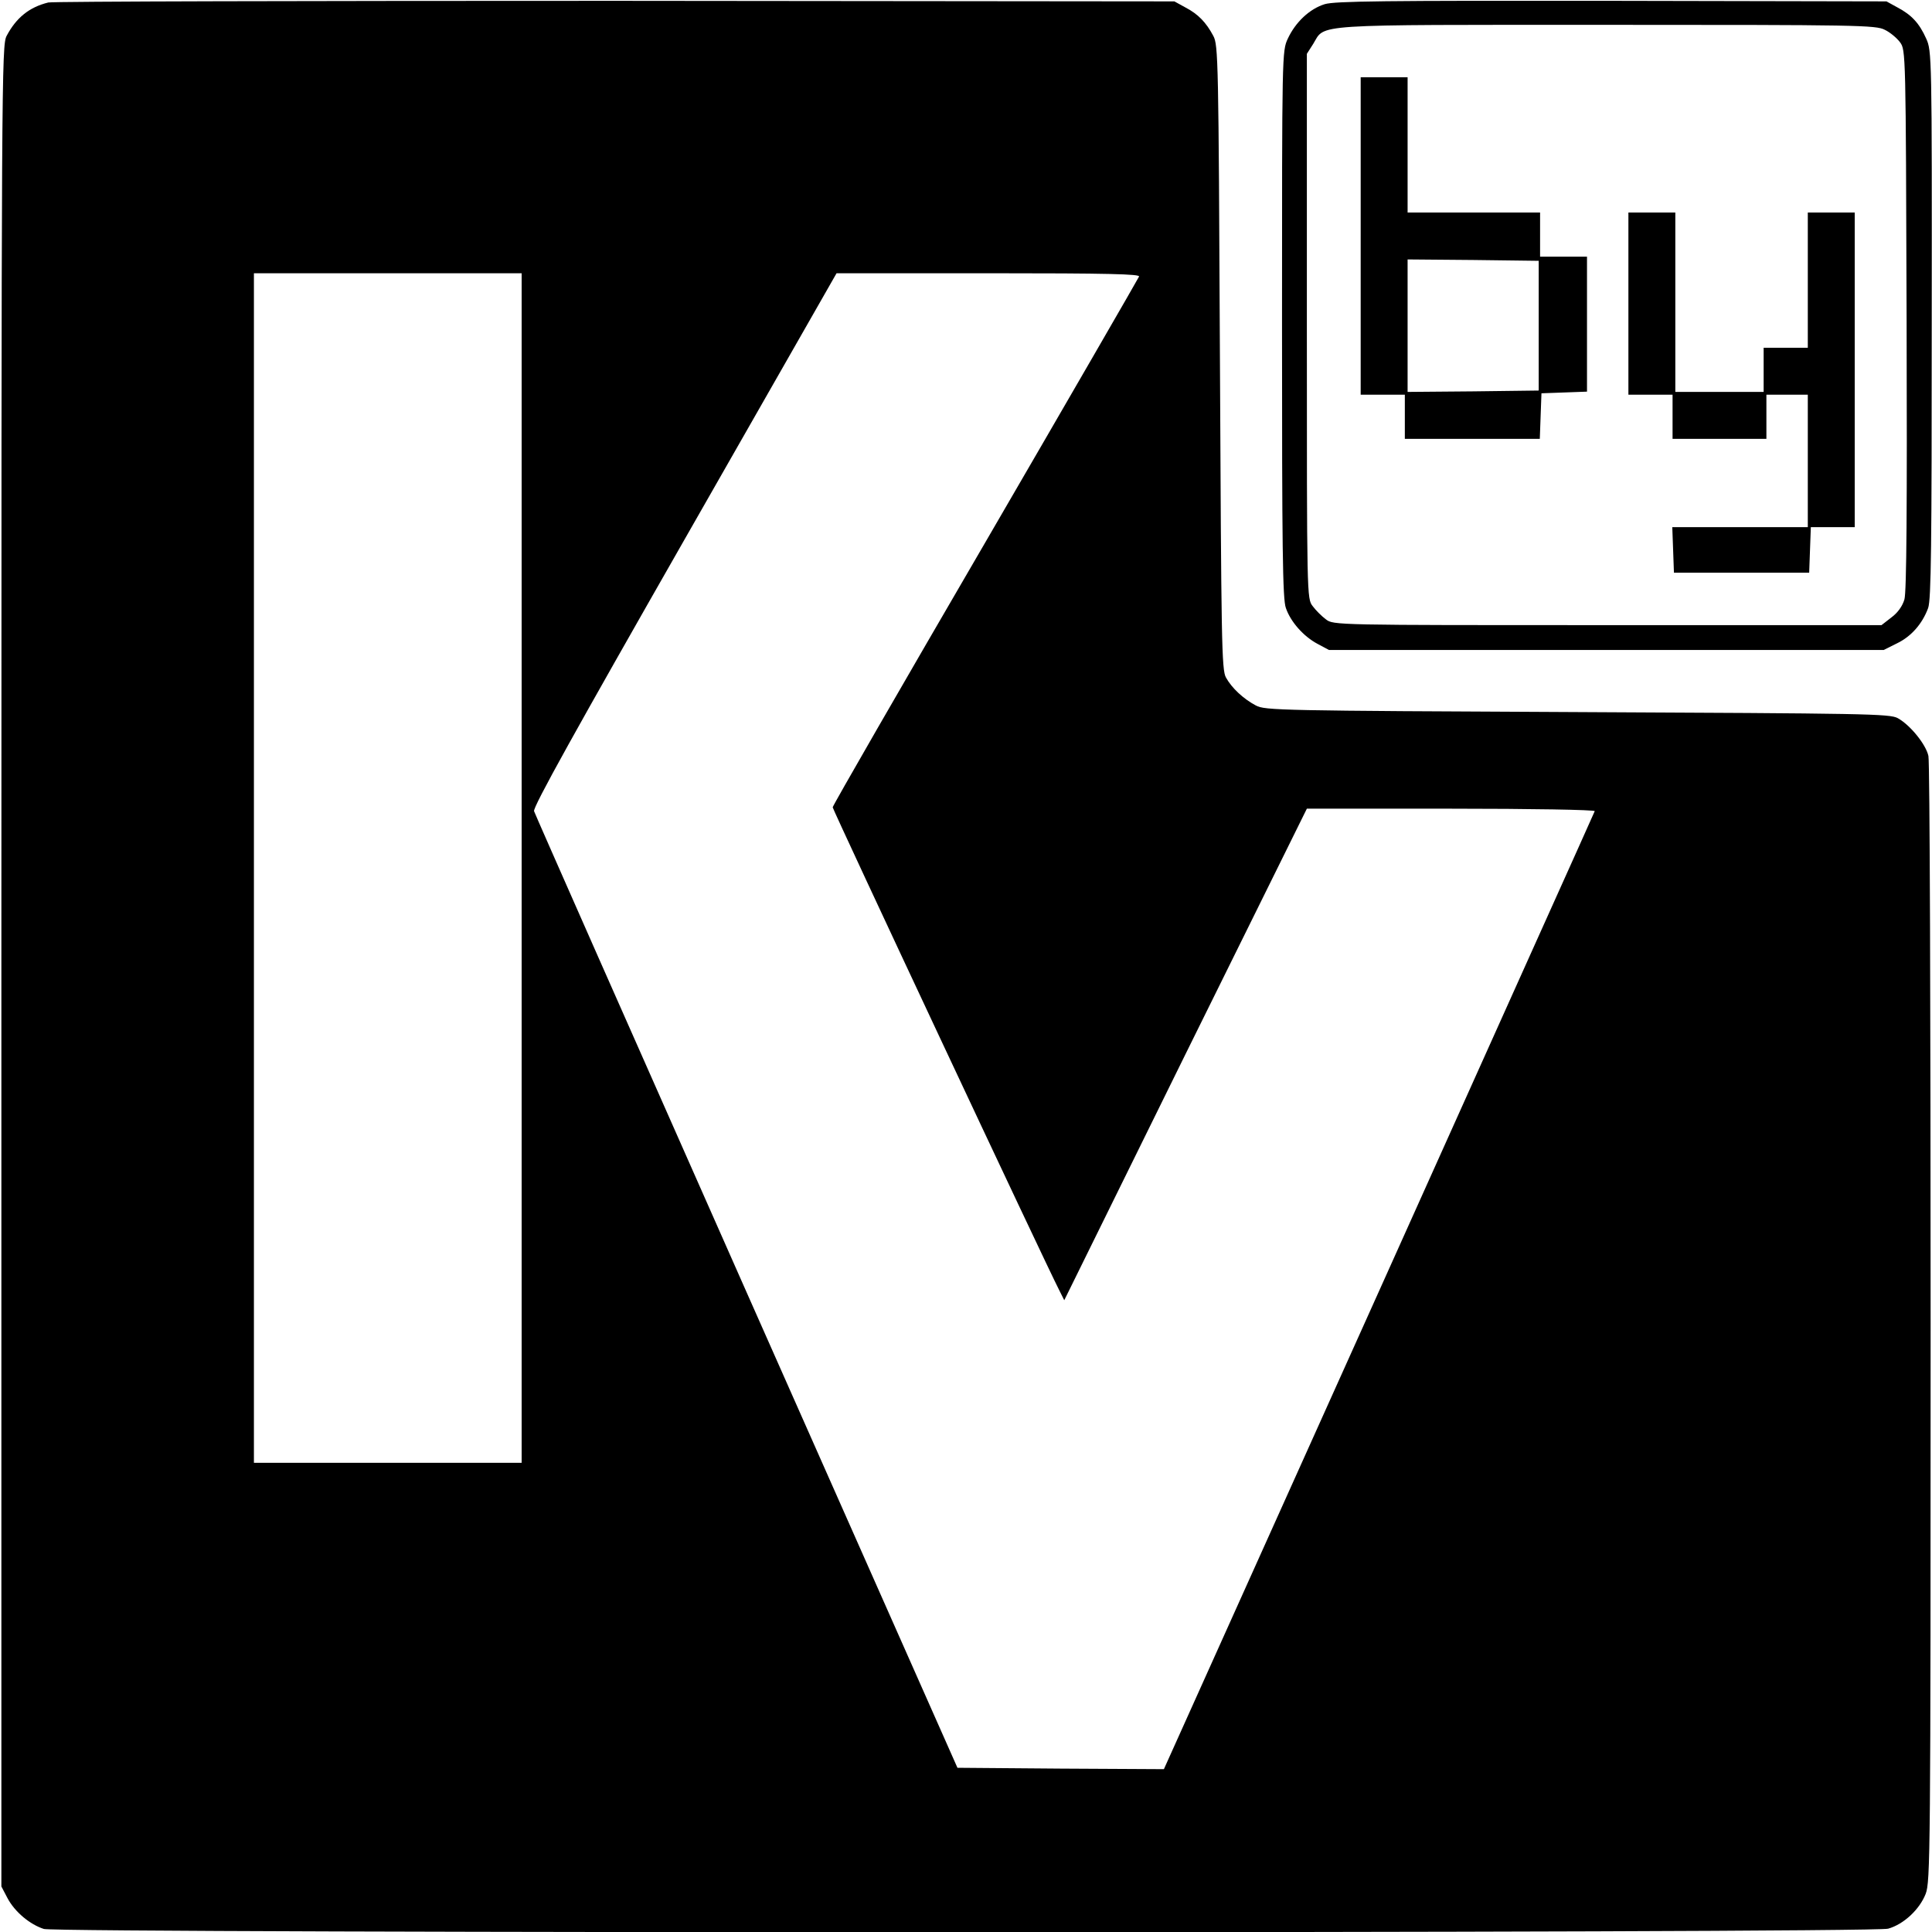 <?xml version="1.0" standalone="no"?>
<!DOCTYPE svg PUBLIC "-//W3C//DTD SVG 20010904//EN"
 "http://www.w3.org/TR/2001/REC-SVG-20010904/DTD/svg10.dtd">
<svg version="1.0" xmlns="http://www.w3.org/2000/svg"
 width="700pt" height="700pt" viewBox="0 0 700 700"
 preserveAspectRatio="xMidYMid meet">
<g transform="translate(0,700) scale(0.1,-0.1)"
fill="#000000" stroke="none">
<path d="M175 6991 c-69 -17 -116 -55 -151 -121 -18 -34 -19 -133 -19 -3370
l0 -3335 22 -42 c27 -51 82 -96 132 -112 55 -16 6627 -16 6682 1 57 16 114 70
136 126 17 45 18 134 18 2067 0 1111 -3 2036 -8 2056 -9 42 -66 112 -111 137
-29 16 -116 17 -1161 22 -1078 5 -1132 6 -1165 24 -45 24 -87 63 -108 101 -16
27 -17 131 -22 1160 -5 1079 -6 1132 -24 1165 -26 49 -55 79 -101 103 l-40 22
-2025 2 c-1114 0 -2038 -2 -2055 -6z m1715 -3136 l0 -2155 -485 0 -485 0 0
2155 0 2155 485 0 485 0 0 -2155z m2237 2143 c-3 -7 -253 -440 -557 -963 -304
-522 -553 -954 -553 -960 0 -9 771 -1653 820 -1748 l19 -38 439 891 440 890
523 0 c288 0 522 -4 520 -9 -1 -4 -354 -787 -782 -1740 l-779 -1731 -374 2
-374 3 -764 1723 c-420 948 -767 1733 -770 1743 -5 14 154 299 545 984 l551
965 551 0 c436 0 549 -3 545 -12z"/>
<path d="M4800 6985 c-55 -17 -106 -65 -134 -125 -21 -45 -21 -51 -21 -1035 0
-808 2 -997 14 -1028 17 -50 64 -103 115 -130 l41 -22 1005 0 1005 0 48 24
c52 25 92 71 113 128 11 31 13 227 13 1028 1 975 0 991 -20 1035 -25 56 -53
86 -104 113 l-40 22 -995 2 c-830 1 -1002 -1 -1040 -12z m2029 -93 c19 -9 44
-30 55 -45 21 -28 21 -35 24 -1005 2 -678 0 -988 -8 -1014 -7 -24 -24 -48 -47
-65 l-36 -28 -993 0 c-987 0 -993 0 -1020 21 -15 11 -37 33 -48 48 -21 27 -21
33 -21 1014 l0 987 23 36 c45 73 -23 69 1062 69 909 0 977 -1 1009 -18z"/>
<path d="M4930 6145 l0 -575 80 0 80 0 0 -80 0 -80 245 0 244 0 3 83 3 82 83
3 82 3 0 244 0 245 -85 0 -85 0 0 80 0 80 -240 0 -240 0 0 245 0 245 -85 0
-85 0 0 -575z m645 -325 l0 -235 -237 -3 -238 -2 0 240 0 240 238 -2 237 -3 0
-235z"/>
<path d="M5900 5900 l0 -330 80 0 80 0 0 -80 0 -80 170 0 170 0 0 80 0 80 75
0 75 0 0 -240 0 -240 -245 0 -246 0 3 -82 3 -83 245 0 245 0 3 83 3 82 79 0
80 0 0 570 0 570 -85 0 -85 0 0 -245 0 -245 -80 0 -80 0 0 -80 0 -80 -160 0
-160 0 0 325 0 325 -85 0 -85 0 0 -330z"/>
</g>
</svg>
